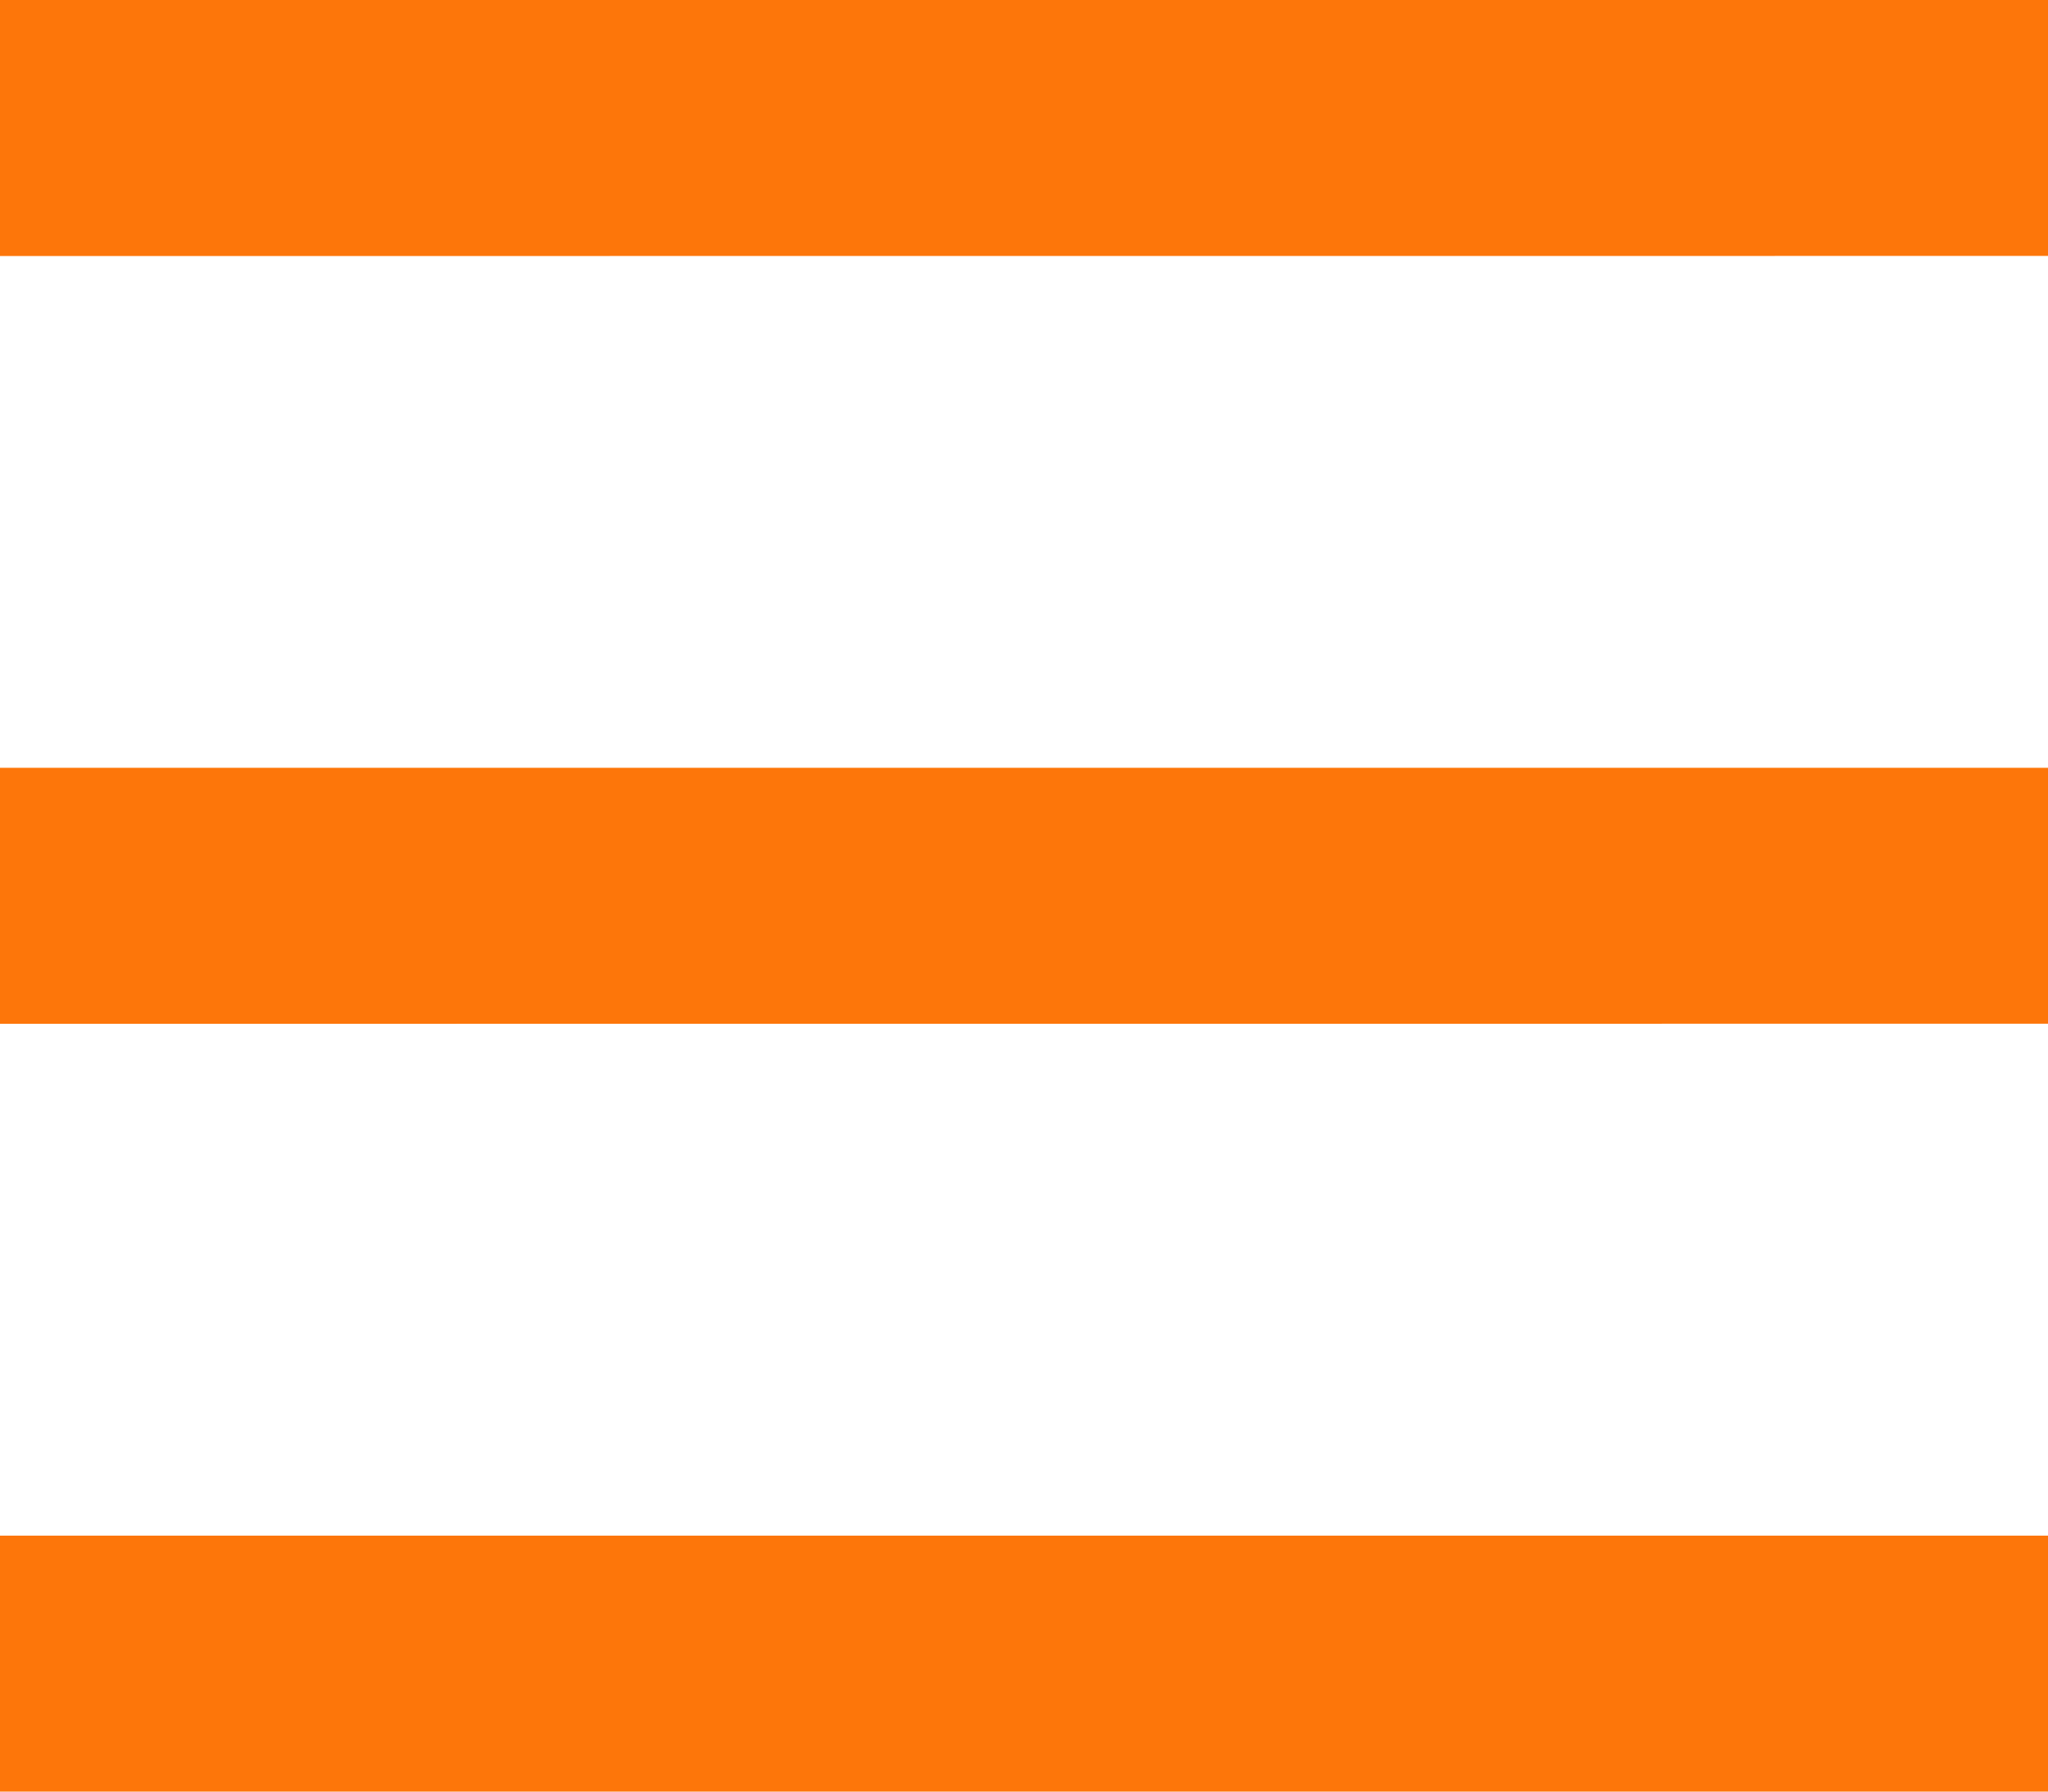 <svg xmlns="http://www.w3.org/2000/svg" width="22.857" height="20" viewBox="0 0 22.857 20">
    <path data-name="menu" d="M-1657 22v-2.857h22.857V22zm0-8.571v-2.858h22.857v2.857zm0-8.571V2h22.857v2.857z" transform="translate(1657 -2)" style="fill:#fd760a"/>
</svg>
